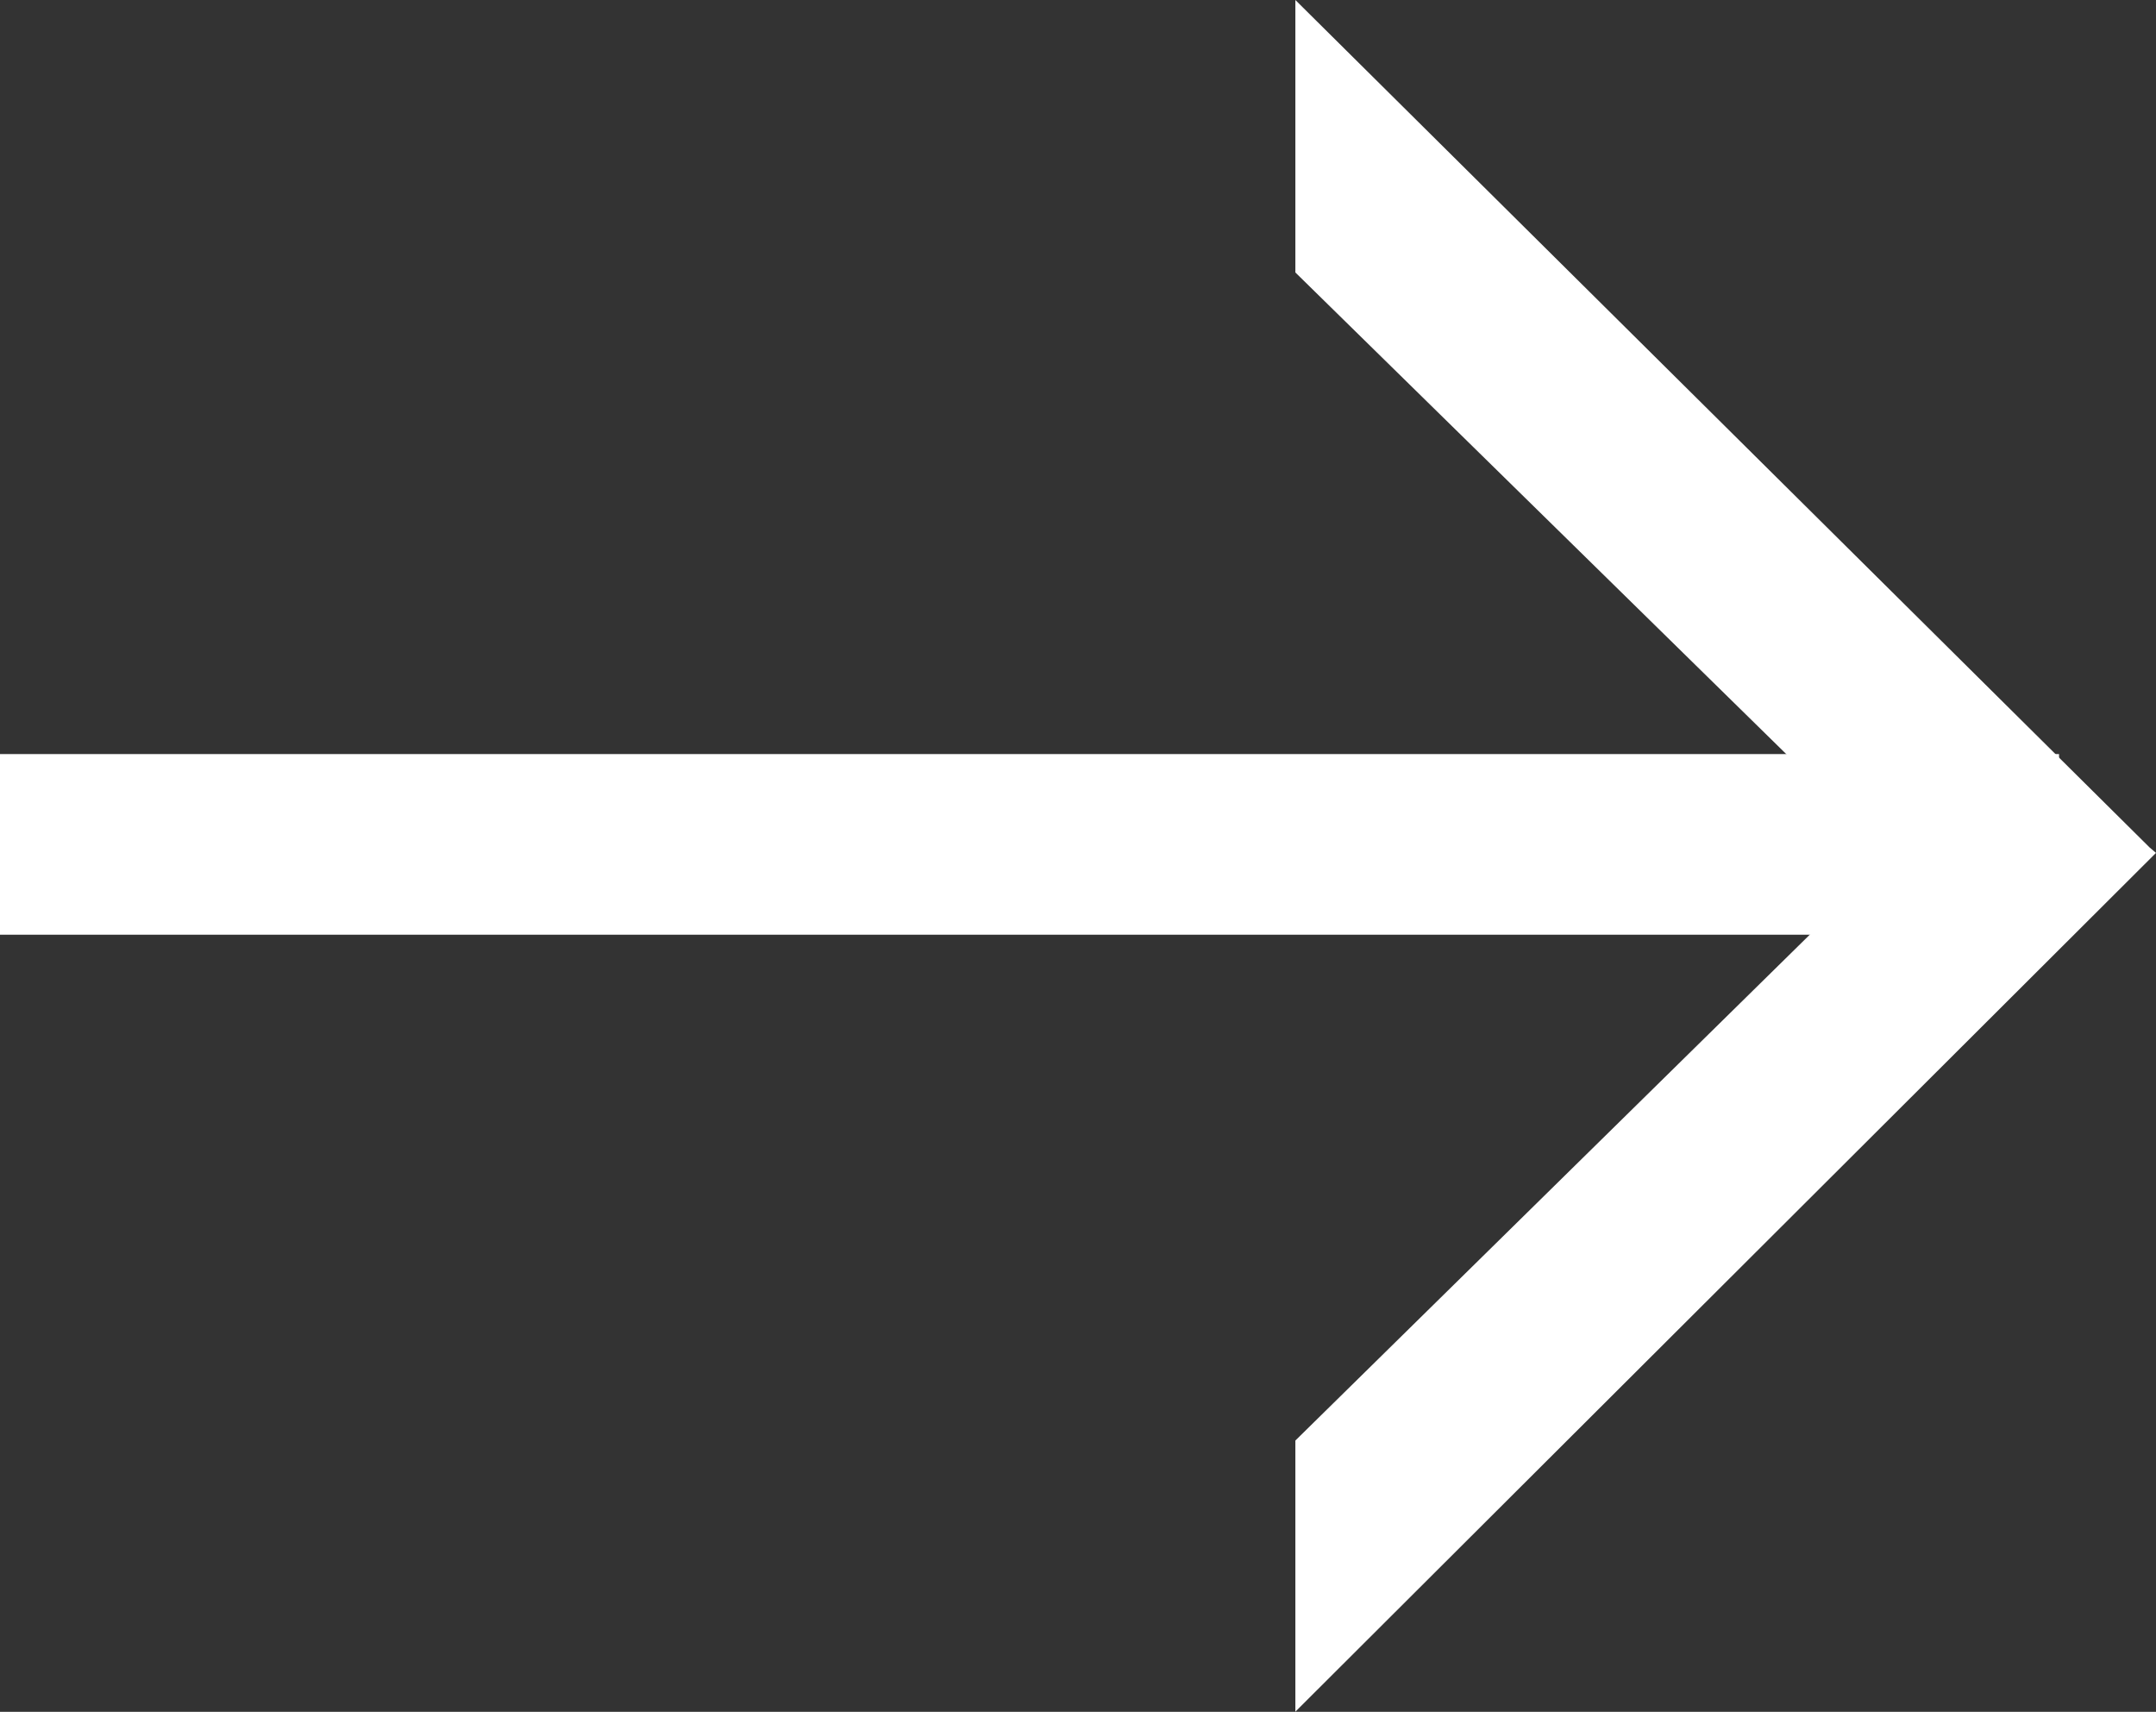 <svg xmlns="http://www.w3.org/2000/svg" width="29.28" height="23.246" viewBox="0 0 29.28 23.246">
  <rect x="0" y="0" width="29.28" height="23.246" fill="#333333" stroke="none"/>
  <g id="strzalak_prawo" transform="translate(29.28) rotate(90)">
    <g id="Group_29" data-name="Group 29" transform="translate(0 0)">
      <rect id="Rectangle_82" data-name="Rectangle 82" width="2.453" height="27.963" transform="translate(10.24 1.317)" fill="#fff"/>
      <path id="Union_1" data-name="Union 1" d="M11.508.087,0,11.688H3.7l7.922-8.075,7.94,8.075h3.682L11.582,0Z" transform="translate(0 0)" fill="#fff"/>
    </g>
  </g>
</svg>

